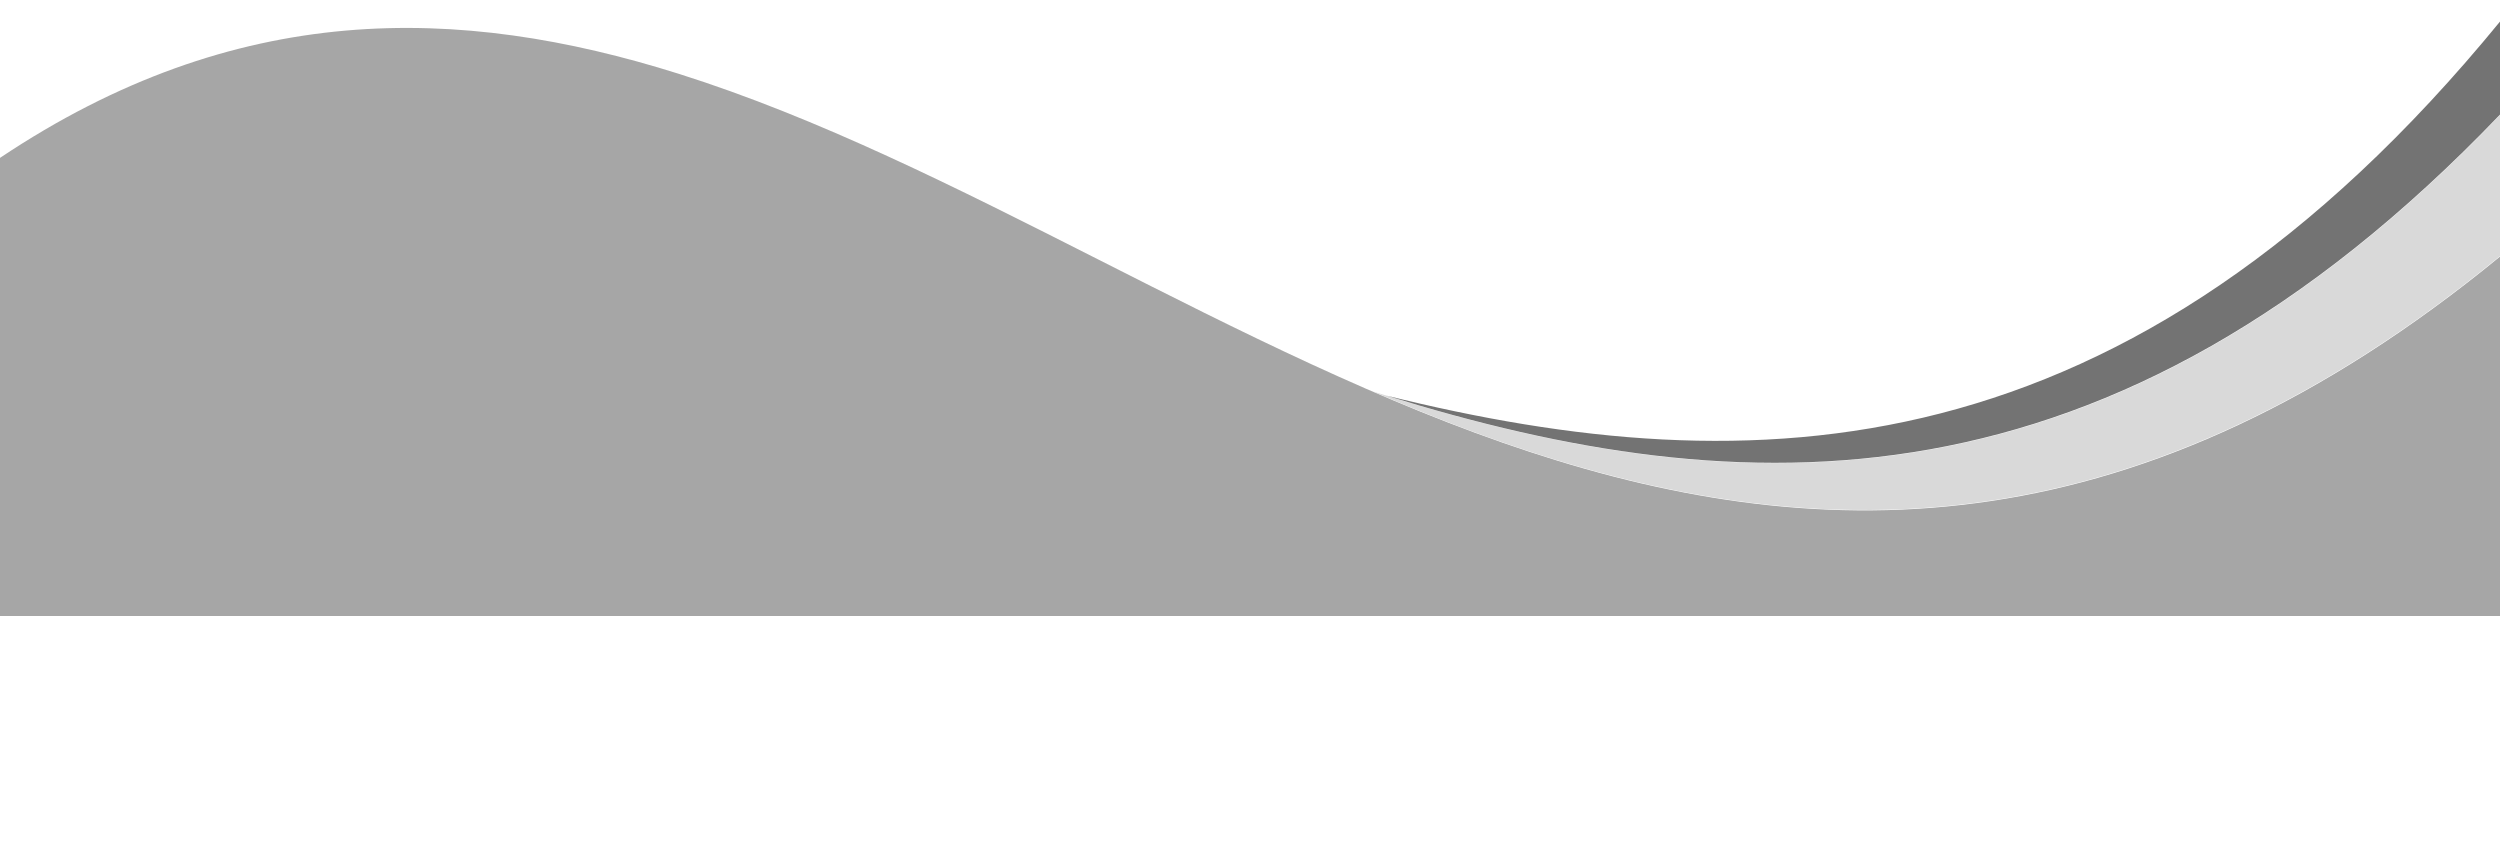 <?xml version="1.0" encoding="UTF-8" standalone="no"?><svg xmlns="http://www.w3.org/2000/svg" xmlns:xlink="http://www.w3.org/1999/xlink" clip-rule="evenodd" fill="#000000" fill-rule="evenodd" height="106.1" image-rendering="optimizeQuality" preserveAspectRatio="xMidYMid meet" shape-rendering="geometricPrecision" text-rendering="geometricPrecision" version="1" viewBox="0.0 -2.7 314.0 106.1" width="314" zoomAndPan="magnify"><g><g><path d="M314.01 11.74l0 -0.06c-0.77,0.81 -1.54,1.6 -2.31,2.38 -0.25,0.26 -0.51,0.51 -0.76,0.76 -0.52,0.52 -1.04,1.04 -1.55,1.55 -0.3,0.28 -0.59,0.56 -0.89,0.85 -0.47,0.46 -0.94,0.92 -1.42,1.37 -0.31,0.3 -0.63,0.58 -0.94,0.88 -0.45,0.42 -0.91,0.85 -1.36,1.27 -0.32,0.29 -0.63,0.57 -0.95,0.85 -0.45,0.41 -0.9,0.82 -1.35,1.22 -0.32,0.28 -0.64,0.56 -0.96,0.84 -0.45,0.39 -0.89,0.78 -1.34,1.16 -0.31,0.27 -0.63,0.53 -0.94,0.8 -0.45,0.37 -0.9,0.76 -1.35,1.13 -0.31,0.25 -0.62,0.5 -0.93,0.75 -0.45,0.37 -0.91,0.74 -1.36,1.1 -0.3,0.24 -0.61,0.48 -0.91,0.71 -0.46,0.36 -0.92,0.72 -1.38,1.08 -0.3,0.23 -0.6,0.45 -0.9,0.68 -0.46,0.34 -0.92,0.69 -1.38,1.03 -0.29,0.21 -0.59,0.43 -0.89,0.64 -0.46,0.34 -0.93,0.68 -1.39,1 -0.29,0.2 -0.57,0.4 -0.85,0.6 -0.48,0.33 -0.95,0.66 -1.43,0.98 -0.28,0.19 -0.56,0.37 -0.84,0.56 -0.48,0.32 -0.95,0.64 -1.43,0.94 -0.27,0.18 -0.55,0.35 -0.82,0.53 -0.49,0.31 -0.97,0.62 -1.45,0.92 -0.26,0.16 -0.53,0.32 -0.79,0.48 -0.49,0.3 -0.98,0.6 -1.48,0.89 -0.26,0.16 -0.51,0.3 -0.77,0.45 -0.5,0.29 -1,0.58 -1.49,0.86 -0.25,0.14 -0.5,0.28 -0.75,0.42 -0.51,0.28 -1.01,0.56 -1.52,0.83 -0.23,0.13 -0.47,0.25 -0.71,0.38 -0.51,0.27 -1.03,0.54 -1.55,0.81 -0.23,0.11 -0.45,0.23 -0.68,0.34 -0.52,0.26 -1.05,0.53 -1.57,0.78 -0.22,0.11 -0.44,0.21 -0.66,0.31 -0.53,0.26 -1.07,0.51 -1.6,0.75 -0.21,0.1 -0.41,0.19 -0.61,0.28 -0.55,0.25 -1.1,0.49 -1.65,0.73 -0.19,0.08 -0.38,0.16 -0.57,0.24 -0.56,0.24 -1.12,0.47 -1.68,0.7 -0.18,0.07 -0.36,0.14 -0.54,0.22 -0.57,0.22 -1.13,0.45 -1.7,0.67 -0.17,0.06 -0.34,0.12 -0.51,0.18 -0.58,0.22 -1.16,0.44 -1.74,0.64 -0.16,0.06 -0.31,0.11 -0.46,0.16 -0.6,0.21 -1.2,0.42 -1.79,0.62 -0.14,0.04 -0.27,0.09 -0.41,0.13 -0.61,0.2 -1.22,0.4 -1.84,0.58 -0.12,0.04 -0.24,0.08 -0.35,0.11 -0.63,0.19 -1.26,0.38 -1.89,0.56 -0.1,0.03 -0.21,0.05 -0.31,0.08 -0.64,0.18 -1.29,0.36 -1.93,0.53 -0.09,0.02 -0.18,0.04 -0.26,0.06 -0.66,0.17 -1.32,0.33 -1.98,0.49l-0.22 0.05c-0.67,0.16 -1.35,0.31 -2.02,0.45l-0.16 0.04c-0.69,0.15 -1.39,0.29 -2.08,0.42l-0.09 0.02c-0.72,0.13 -1.44,0.26 -2.15,0.38l-0.03 0.01c-22.92,3.87 -45.3,-0.1 -67.24,-6.92 0.06,0.02 0.12,0.03 0.18,0.05 -0.68,-0.22 -1.37,-0.43 -2.05,-0.65 0.07,0.03 0.14,0.06 0.2,0.09 45.03,14.32 91.87,17.13 141.53,-34.74zm-34.04 39.42c0.06,-0.03 0.11,-0.05 0.16,-0.08 -0.05,0.03 -0.1,0.05 -0.16,0.08zm2.17 -1.02c0.12,-0.06 0.24,-0.11 0.35,-0.16 -0.11,0.05 -0.23,0.1 -0.35,0.16zm2.41 -1.18c0.1,-0.05 0.2,-0.1 0.3,-0.15 -0.1,0.05 -0.2,0.1 -0.3,0.15zm2.35 -1.22c0.11,-0.06 0.22,-0.11 0.33,-0.17 -0.11,0.06 -0.22,0.11 -0.33,0.17zm2.21 -1.2c0.17,-0.09 0.34,-0.18 0.5,-0.27 -0.16,0.09 -0.33,0.18 -0.5,0.27zm2.23 -1.26c0.22,-0.13 0.45,-0.25 0.67,-0.38 -0.22,0.13 -0.45,0.25 -0.67,0.38zm2.5 -1.47c0.19,-0.12 0.38,-0.23 0.57,-0.34 -0.19,0.11 -0.38,0.22 -0.57,0.34zm2.33 -1.43c0.22,-0.14 0.44,-0.27 0.66,-0.41 -0.22,0.14 -0.44,0.27 -0.66,0.41zm2.24 -1.44c0.28,-0.19 0.56,-0.36 0.84,-0.55 -0.28,0.19 -0.56,0.36 -0.84,0.55zm2.38 -1.58c0.3,-0.21 0.6,-0.4 0.89,-0.61 -0.29,0.21 -0.59,0.4 -0.89,0.61zm2.4 -1.66c0.32,-0.22 0.63,-0.44 0.94,-0.66 -0.31,0.22 -0.62,0.44 -0.94,0.66zm2.18 -1.56c0.4,-0.3 0.81,-0.58 1.22,-0.89 -0.41,0.31 -0.82,0.59 -1.22,0.89z" fill="none"/><path d="M0 17.13l0 57.54 314.01 0 0 -45.21c-125.65,102.98 -209,-82.58 -314.01,-12.33z" fill="none"/><g id="change1_1"><path d="M314.01 74.67l-314.01 0 0 -57.54c29.66,-19.83 57.58,-19.27 85.22,-10.57 70.24,22.14 138.62,96.87 228.79,22.96l0 45.15z" fill="#a6a6a6"/></g><g id="change2_1"><path d="M314.01 29.46c-53.14,43.56 -98.72,35.5 -141.57,17.01 45.04,14.33 91.89,17.16 141.57,-34.73l0 17.72z" fill="#d9d9d9"/></g><g id="change3_1"><path d="M314.01 11.68c-49.05,51.24 -95.34,49.15 -139.86,35.31 45.93,11.38 93.01,10.23 139.86,-46.99l0 11.68z" fill="#737373"/></g></g></g></svg>